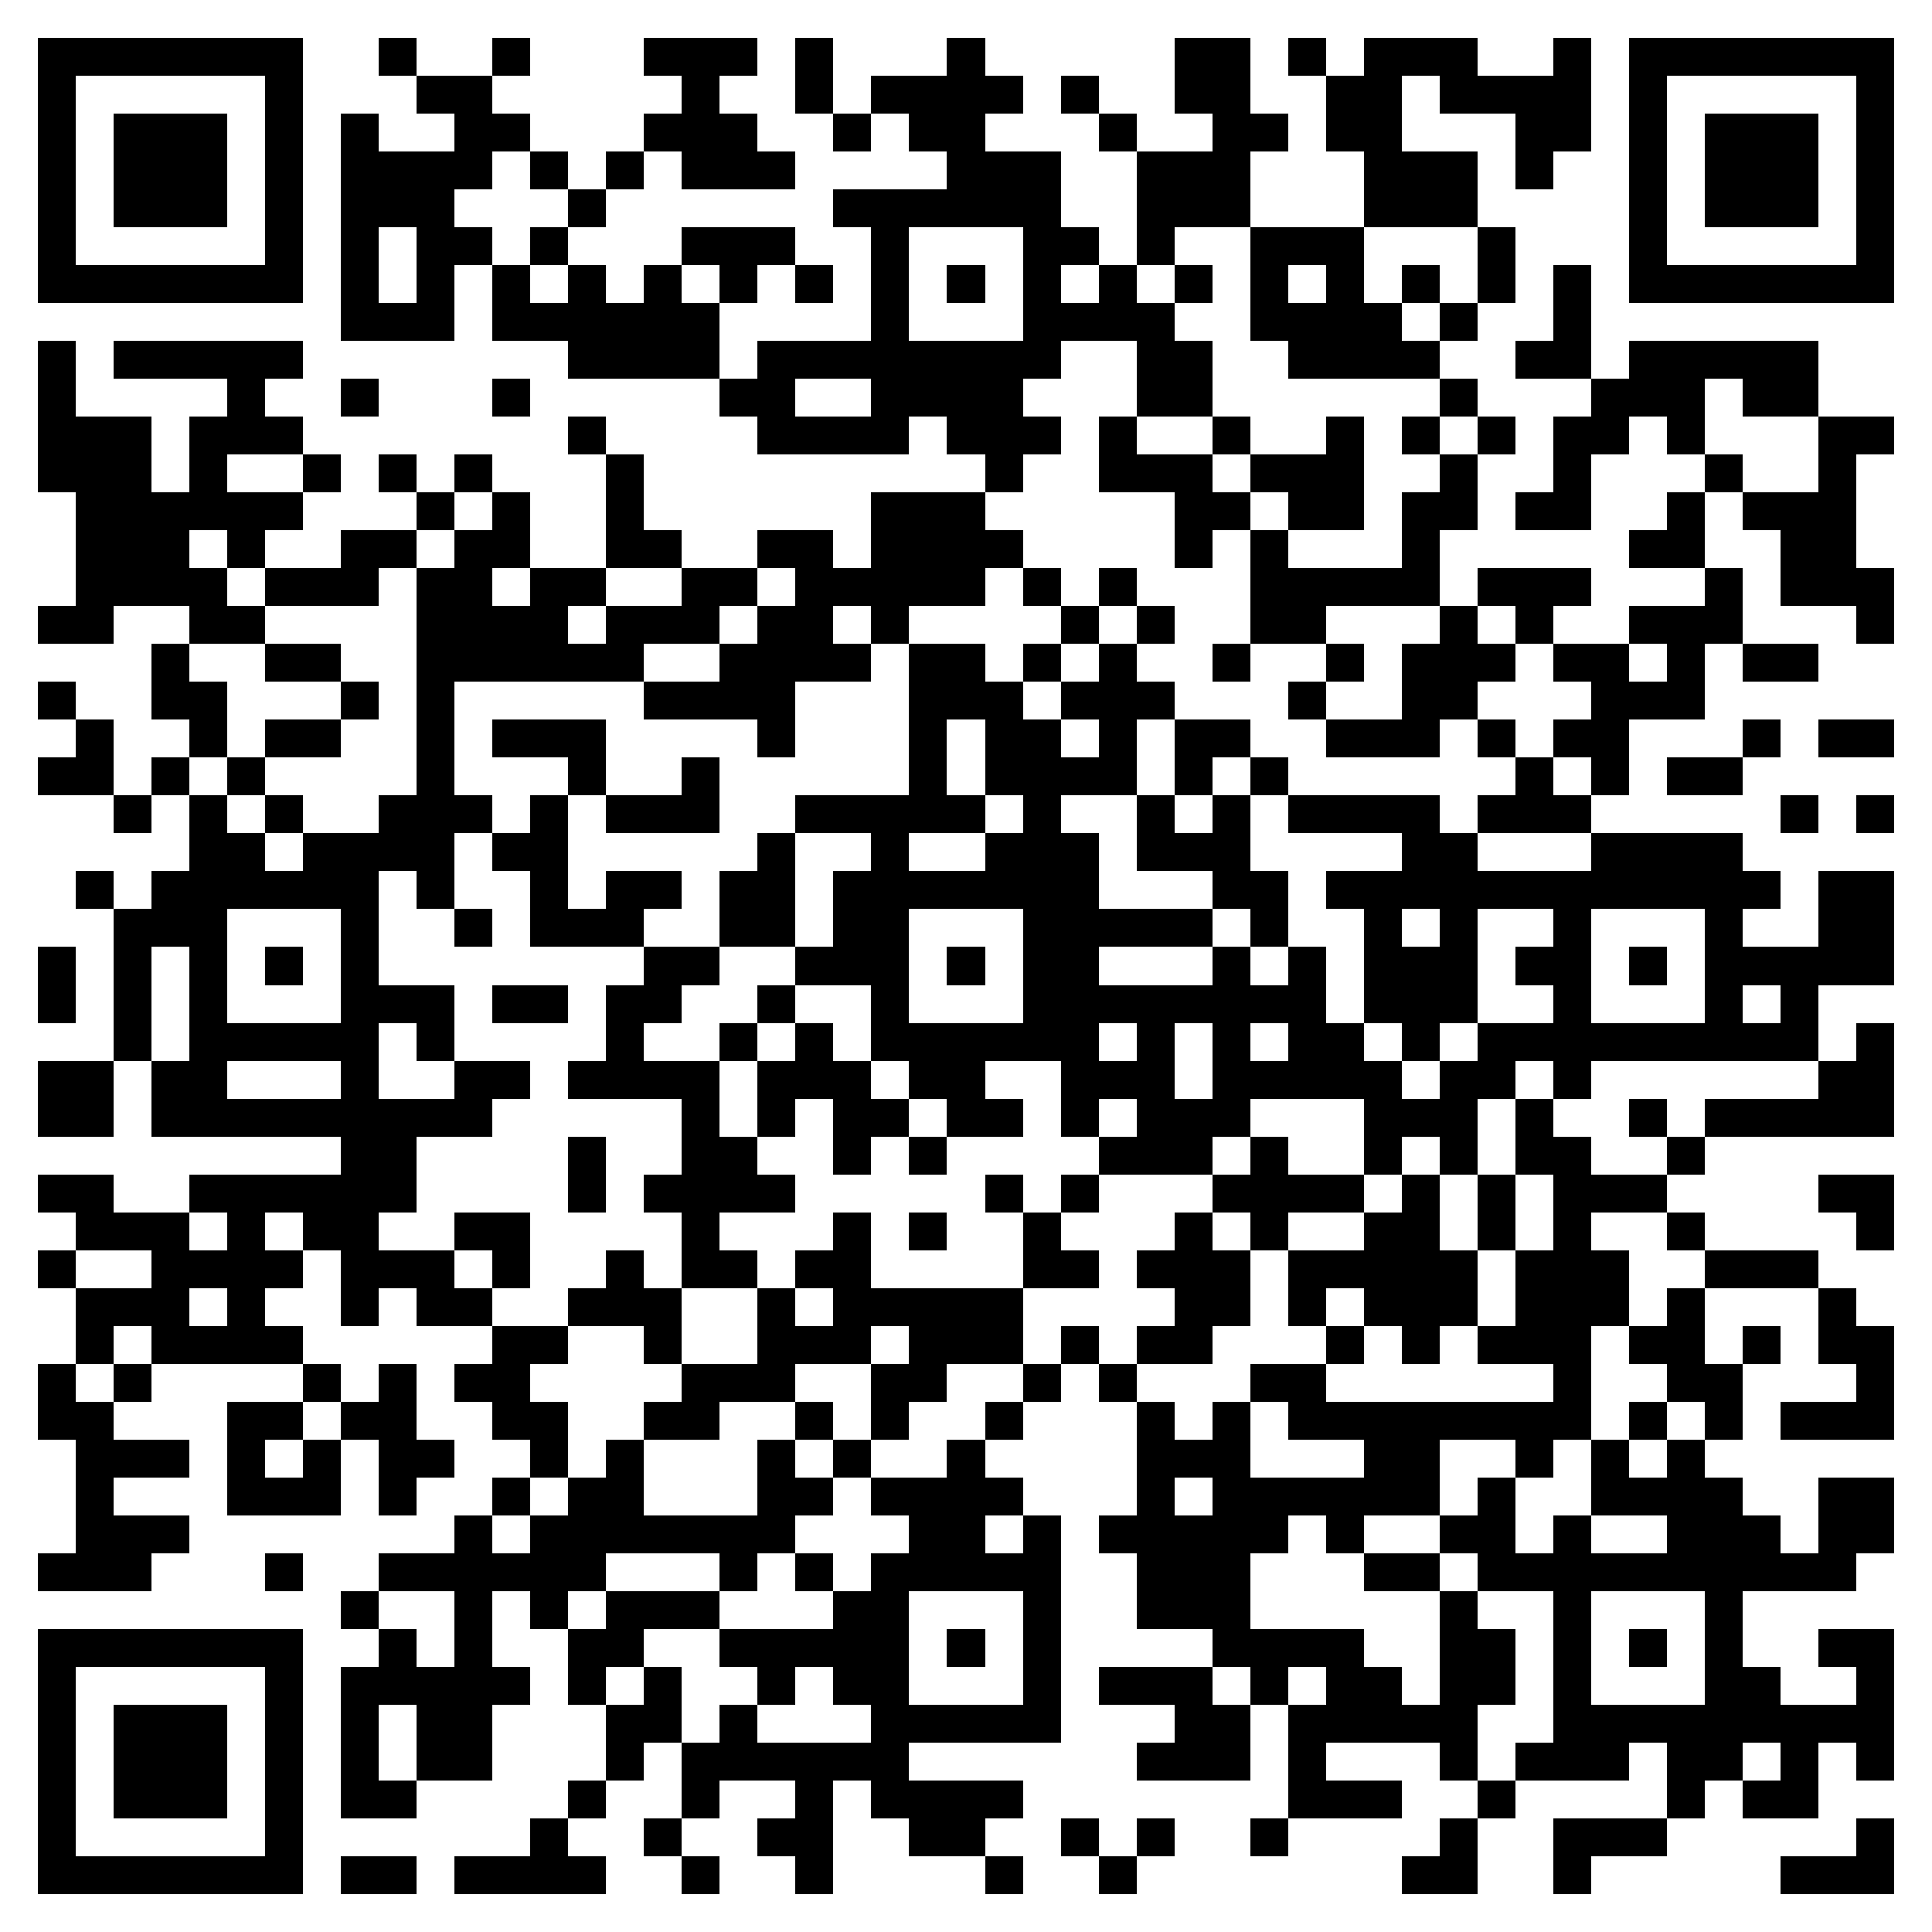 <svg xmlns="http://www.w3.org/2000/svg" viewBox="0 0 51 51" shape-rendering="crispEdges"><path fill="#ffffff" d="M0 0h51v51H0z"/><path stroke="#000000" d="M1 1.5h7m2 0h1m2 0h1m3 0h3m1 0h1m3 0h1m5 0h2m1 0h1m1 0h3m2 0h1m1 0h7M1 2.5h1m5 0h1m3 0h2m5 0h1m2 0h1m1 0h4m1 0h1m2 0h2m2 0h2m1 0h4m1 0h1m5 0h1M1 3.5h1m1 0h3m1 0h1m1 0h1m2 0h2m3 0h3m2 0h1m1 0h2m3 0h1m2 0h2m1 0h2m3 0h2m1 0h1m1 0h3m1 0h1M1 4.5h1m1 0h3m1 0h1m1 0h4m1 0h1m1 0h1m1 0h3m4 0h3m2 0h3m3 0h3m1 0h1m2 0h1m1 0h3m1 0h1M1 5.5h1m1 0h3m1 0h1m1 0h3m3 0h1m6 0h6m2 0h3m3 0h3m4 0h1m1 0h3m1 0h1M1 6.5h1m5 0h1m1 0h1m1 0h2m1 0h1m3 0h3m2 0h1m3 0h2m1 0h1m2 0h3m3 0h1m3 0h1m5 0h1M1 7.5h7m1 0h1m1 0h1m1 0h1m1 0h1m1 0h1m1 0h1m1 0h1m1 0h1m1 0h1m1 0h1m1 0h1m1 0h1m1 0h1m1 0h1m1 0h1m1 0h1m1 0h1m1 0h7M9 8.5h3m1 0h6m4 0h1m3 0h4m2 0h4m1 0h1m2 0h1M1 9.5h1m1 0h5m7 0h4m1 0h8m2 0h2m2 0h4m2 0h2m1 0h5M1 10.5h1m4 0h1m2 0h1m3 0h1m5 0h2m2 0h4m3 0h2m6 0h1m3 0h3m1 0h2M1 11.5h3m1 0h3m7 0h1m4 0h4m1 0h3m1 0h1m2 0h1m2 0h1m1 0h1m1 0h1m1 0h2m1 0h1m3 0h2M1 12.5h3m1 0h1m2 0h1m1 0h1m1 0h1m3 0h1m9 0h1m2 0h3m1 0h3m2 0h1m2 0h1m3 0h1m2 0h1M2 13.5h6m3 0h1m1 0h1m2 0h1m6 0h3m5 0h2m1 0h2m1 0h2m1 0h2m2 0h1m1 0h3M2 14.5h3m1 0h1m2 0h2m1 0h2m2 0h2m2 0h2m1 0h4m4 0h1m1 0h1m3 0h1m5 0h2m2 0h2M2 15.5h4m1 0h3m1 0h2m1 0h2m2 0h2m1 0h5m1 0h1m1 0h1m3 0h5m1 0h3m3 0h1m1 0h3M1 16.5h2m2 0h2m4 0h4m1 0h3m1 0h2m1 0h1m4 0h1m1 0h1m2 0h2m3 0h1m1 0h1m2 0h3m3 0h1M4 17.5h1m2 0h2m2 0h6m2 0h4m1 0h2m1 0h1m1 0h1m2 0h1m2 0h1m1 0h3m1 0h2m1 0h1m1 0h2M1 18.5h1m2 0h2m3 0h1m1 0h1m5 0h4m3 0h3m1 0h3m3 0h1m2 0h2m3 0h3M2 19.5h1m2 0h1m1 0h2m2 0h1m1 0h3m4 0h1m3 0h1m1 0h2m1 0h1m1 0h2m2 0h3m1 0h1m1 0h2m3 0h1m1 0h2M1 20.5h2m1 0h1m1 0h1m4 0h1m3 0h1m2 0h1m5 0h1m1 0h4m1 0h1m1 0h1m6 0h1m1 0h1m1 0h2M3 21.5h1m1 0h1m1 0h1m2 0h3m1 0h1m1 0h3m2 0h5m1 0h1m2 0h1m1 0h1m1 0h4m1 0h3m5 0h1m1 0h1M5 22.5h2m1 0h4m1 0h2m5 0h1m2 0h1m2 0h3m1 0h3m4 0h2m3 0h4M2 23.5h1m1 0h6m1 0h1m2 0h1m1 0h2m1 0h2m1 0h7m3 0h2m1 0h12m1 0h2M3 24.5h3m3 0h1m2 0h1m1 0h3m2 0h2m1 0h2m3 0h5m1 0h1m2 0h1m1 0h1m2 0h1m3 0h1m2 0h2M1 25.5h1m1 0h1m1 0h1m1 0h1m1 0h1m7 0h2m2 0h3m1 0h1m1 0h2m3 0h1m1 0h1m1 0h3m1 0h2m1 0h1m1 0h5M1 26.5h1m1 0h1m1 0h1m3 0h3m1 0h2m1 0h2m2 0h1m2 0h1m3 0h8m1 0h3m2 0h1m3 0h1m1 0h1M3 27.5h1m1 0h5m1 0h1m4 0h1m2 0h1m1 0h1m1 0h6m1 0h1m1 0h1m1 0h2m1 0h1m1 0h9m1 0h1M1 28.5h2m1 0h2m3 0h1m2 0h2m1 0h4m1 0h3m1 0h2m2 0h3m1 0h5m1 0h2m1 0h1m6 0h2M1 29.5h2m1 0h9m5 0h1m1 0h1m1 0h2m1 0h2m1 0h1m1 0h3m3 0h3m1 0h1m2 0h1m1 0h5M9 30.5h2m4 0h1m2 0h2m2 0h1m1 0h1m4 0h3m1 0h1m2 0h1m1 0h1m1 0h2m2 0h1M1 31.5h2m2 0h6m4 0h1m1 0h4m5 0h1m1 0h1m3 0h4m1 0h1m1 0h1m1 0h3m4 0h2M2 32.5h3m1 0h1m1 0h2m2 0h2m4 0h1m3 0h1m1 0h1m2 0h1m3 0h1m1 0h1m2 0h2m1 0h1m1 0h1m2 0h1m4 0h1M1 33.5h1m2 0h4m1 0h3m1 0h1m2 0h1m1 0h2m1 0h2m4 0h2m1 0h3m1 0h5m1 0h3m2 0h3M2 34.5h3m1 0h1m2 0h1m1 0h2m2 0h3m2 0h1m1 0h5m4 0h2m1 0h1m1 0h3m1 0h3m1 0h1m3 0h1M2 35.5h1m1 0h4m5 0h2m2 0h1m2 0h3m1 0h3m1 0h1m1 0h2m3 0h1m1 0h1m1 0h3m1 0h2m1 0h1m1 0h2M1 36.5h1m1 0h1m4 0h1m1 0h1m1 0h2m4 0h3m2 0h2m2 0h1m1 0h1m3 0h2m6 0h1m2 0h2m3 0h1M1 37.5h2m3 0h2m1 0h2m2 0h2m2 0h2m2 0h1m1 0h1m2 0h1m3 0h1m1 0h1m1 0h8m1 0h1m1 0h1m1 0h3M2 38.5h3m1 0h1m1 0h1m1 0h2m2 0h1m1 0h1m3 0h1m1 0h1m2 0h1m4 0h3m3 0h2m2 0h1m1 0h1m1 0h1M2 39.5h1m3 0h3m1 0h1m2 0h1m1 0h2m3 0h2m1 0h4m3 0h1m1 0h6m1 0h1m2 0h4m2 0h2M2 40.5h3m7 0h1m1 0h7m3 0h2m1 0h1m1 0h5m1 0h1m2 0h2m1 0h1m2 0h3m1 0h2M1 41.5h3m3 0h1m2 0h6m3 0h1m1 0h1m1 0h5m2 0h3m3 0h2m1 0h10M9 42.5h1m2 0h1m1 0h1m1 0h3m3 0h2m3 0h1m2 0h3m5 0h1m2 0h1m3 0h1M1 43.5h7m2 0h1m1 0h1m2 0h2m2 0h5m1 0h1m1 0h1m4 0h4m2 0h2m1 0h1m1 0h1m1 0h1m2 0h2M1 44.5h1m5 0h1m1 0h5m1 0h1m1 0h1m2 0h1m1 0h2m3 0h1m1 0h3m1 0h1m1 0h2m1 0h2m1 0h1m3 0h2m2 0h1M1 45.5h1m1 0h3m1 0h1m1 0h1m1 0h2m3 0h2m1 0h1m3 0h5m3 0h2m1 0h5m2 0h9M1 46.5h1m1 0h3m1 0h1m1 0h1m1 0h2m3 0h1m1 0h6m6 0h3m1 0h1m3 0h1m1 0h3m1 0h2m1 0h1m1 0h1M1 47.5h1m1 0h3m1 0h1m1 0h2m4 0h1m2 0h1m2 0h1m1 0h4m7 0h3m2 0h1m4 0h1m1 0h2M1 48.5h1m5 0h1m6 0h1m2 0h1m2 0h2m2 0h2m2 0h1m1 0h1m2 0h1m4 0h1m2 0h3m5 0h1M1 49.5h7m1 0h2m1 0h4m2 0h1m2 0h1m4 0h1m2 0h1m7 0h2m2 0h1m5 0h3"/></svg>
